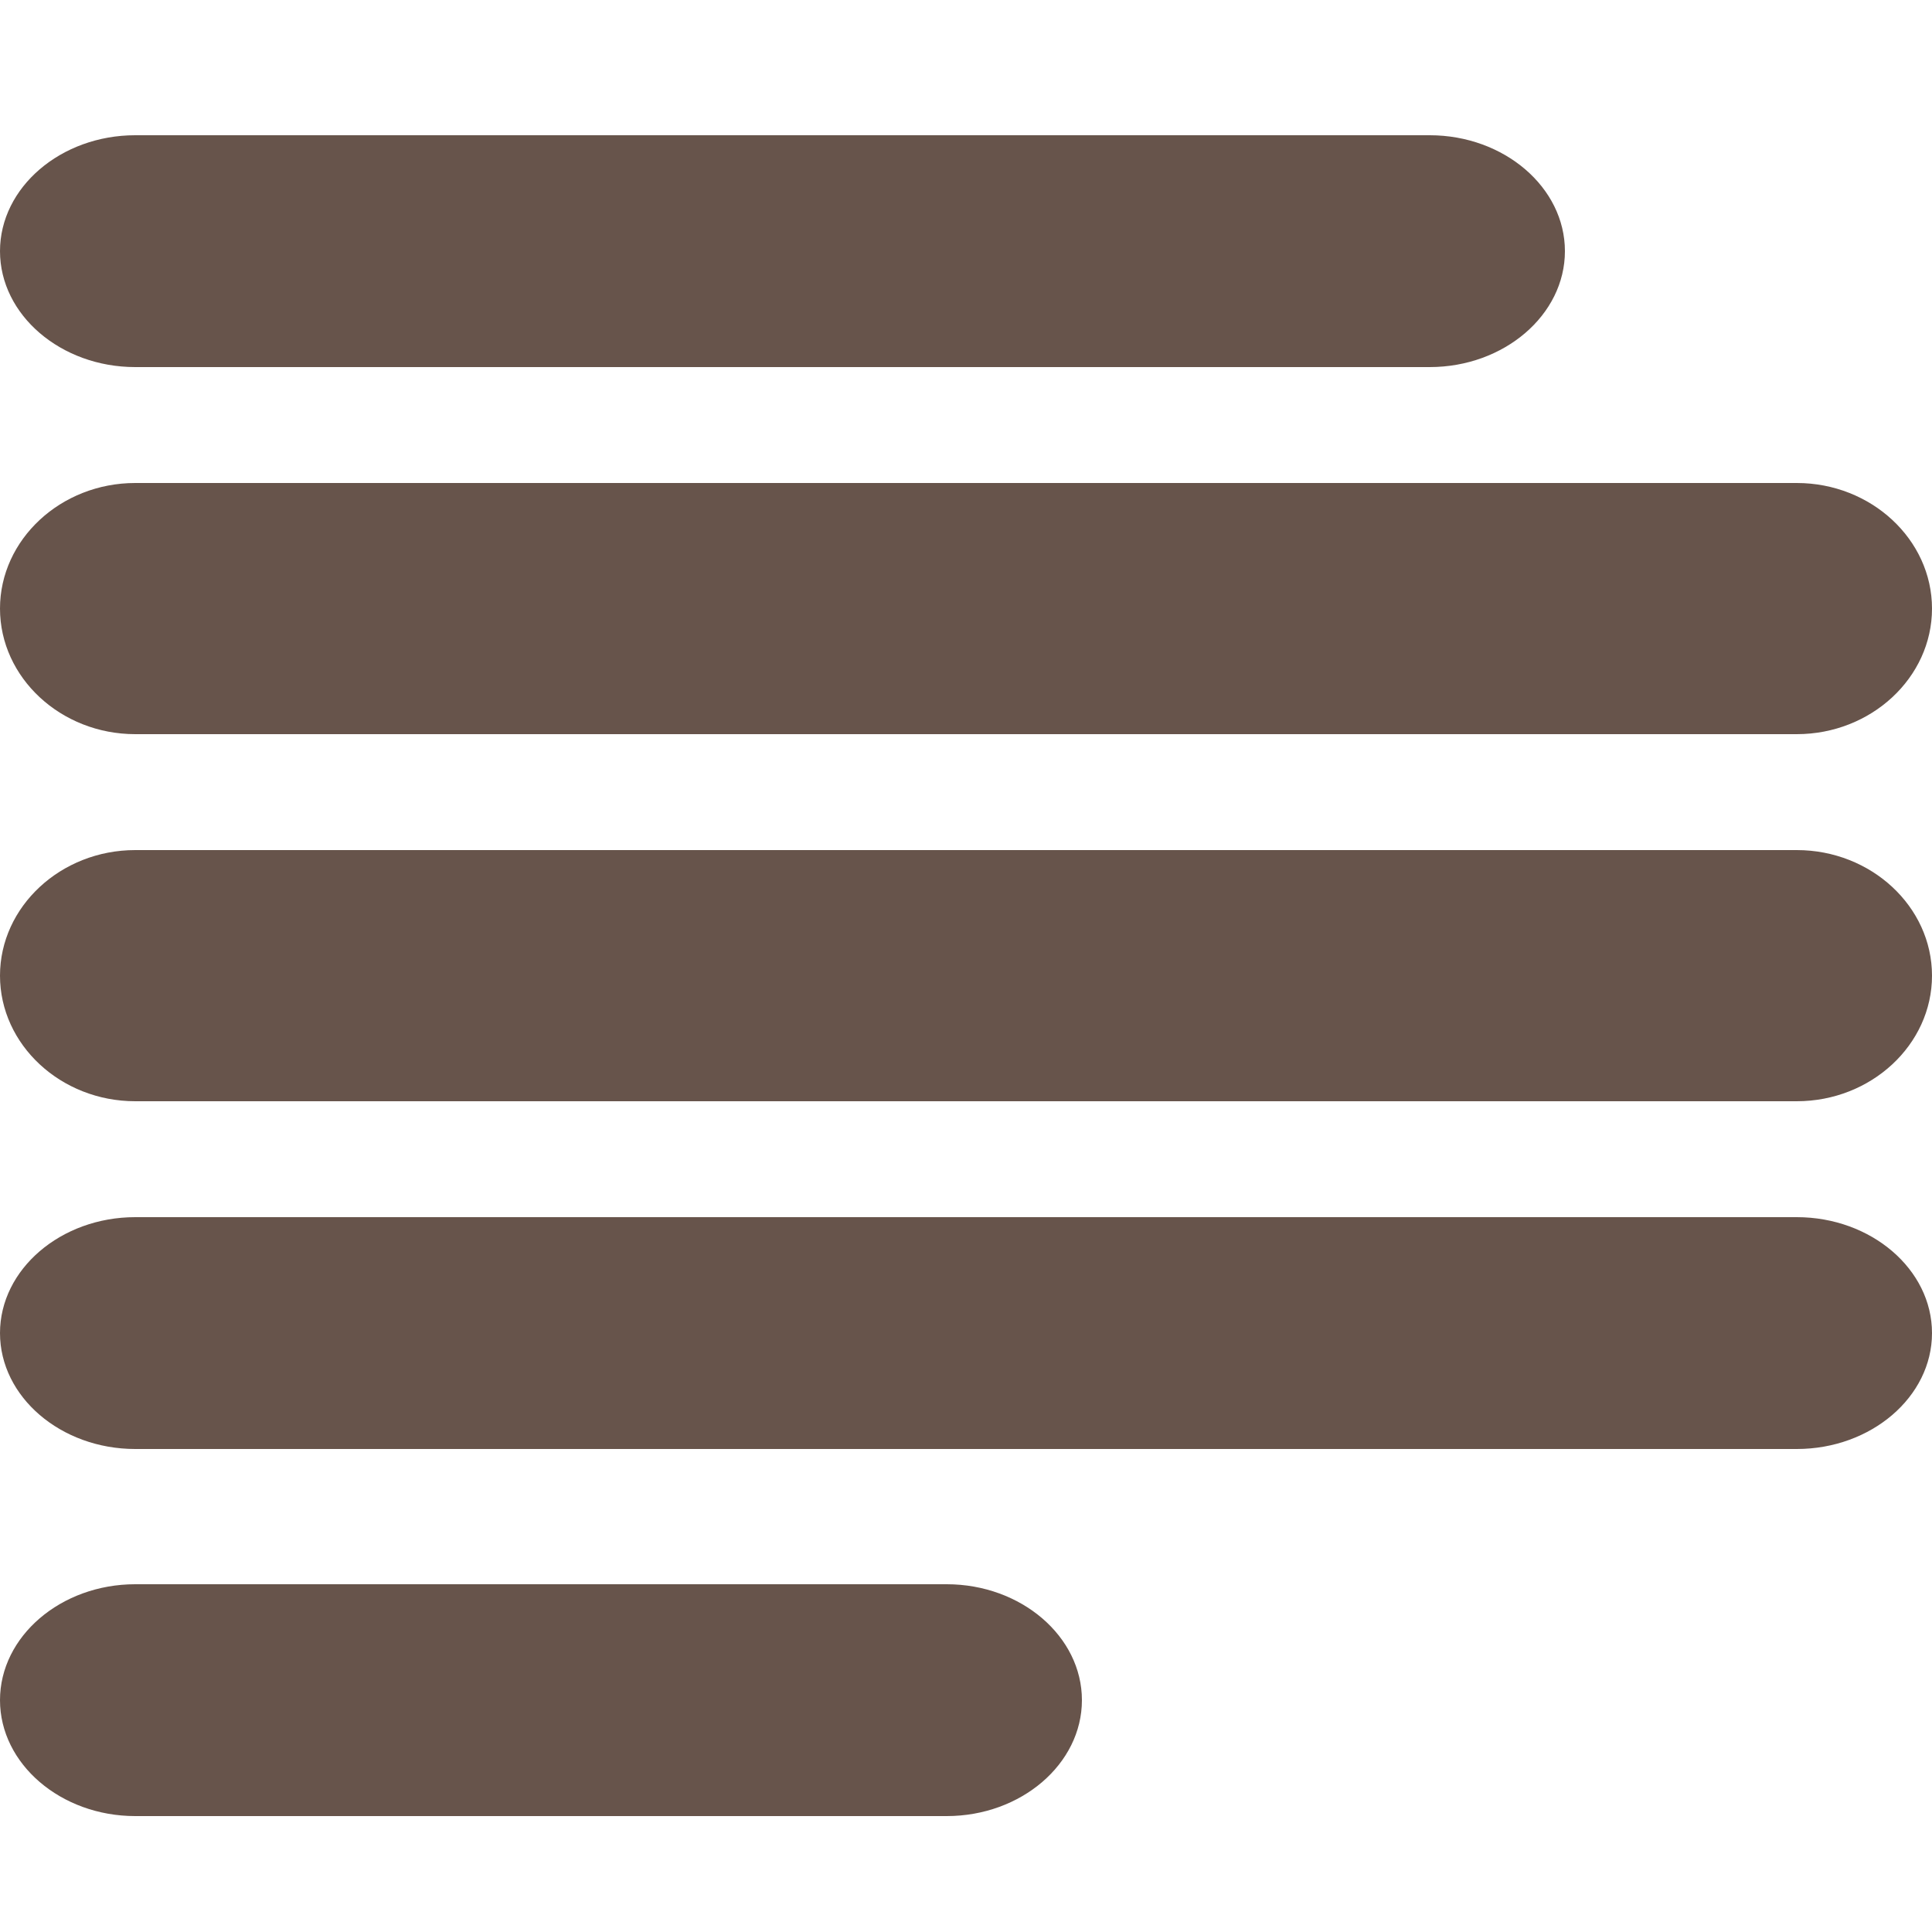 <svg xmlns="http://www.w3.org/2000/svg" xmlns:xlink="http://www.w3.org/1999/xlink" version="1.1" x="0px" y="0px" viewBox="0 0 100 100" enable-background="new 0 0 100 100" xml:space="preserve"><style>*{fill: #67544b}</style><g><path d="M81,13c0,3.3-3.15,6-7,6H7c-3.85,0-7-2.7-7-6s3.15-6,7-6h67C77.85,7,81,9.7,81,13z"/></g><g><path d="M56,88c0,3.3-3.15,6-7,6H7c-3.85,0-7-2.7-7-6s3.15-6,7-6h42C52.85,82,56,84.7,56,88z"/></g><g><path d="M100,31.5c0,3.575-3.15,6.5-7,6.5H7c-3.85,0-7-2.925-7-6.5S3.15,25,7,25h86C96.85,25,100,27.925,100,31.5z"/></g><g><path d="M100,50.5c0,3.575-3.15,6.5-7,6.5H7c-3.85,0-7-2.925-7-6.5S3.15,44,7,44h86C96.85,44,100,46.925,100,50.5z"/></g><g><path d="M100,69c0,3.3-3.15,6-7,6H7c-3.85,0-7-2.7-7-6s3.15-6,7-6h86C96.85,63,100,65.7,100,69z"/></g></svg>